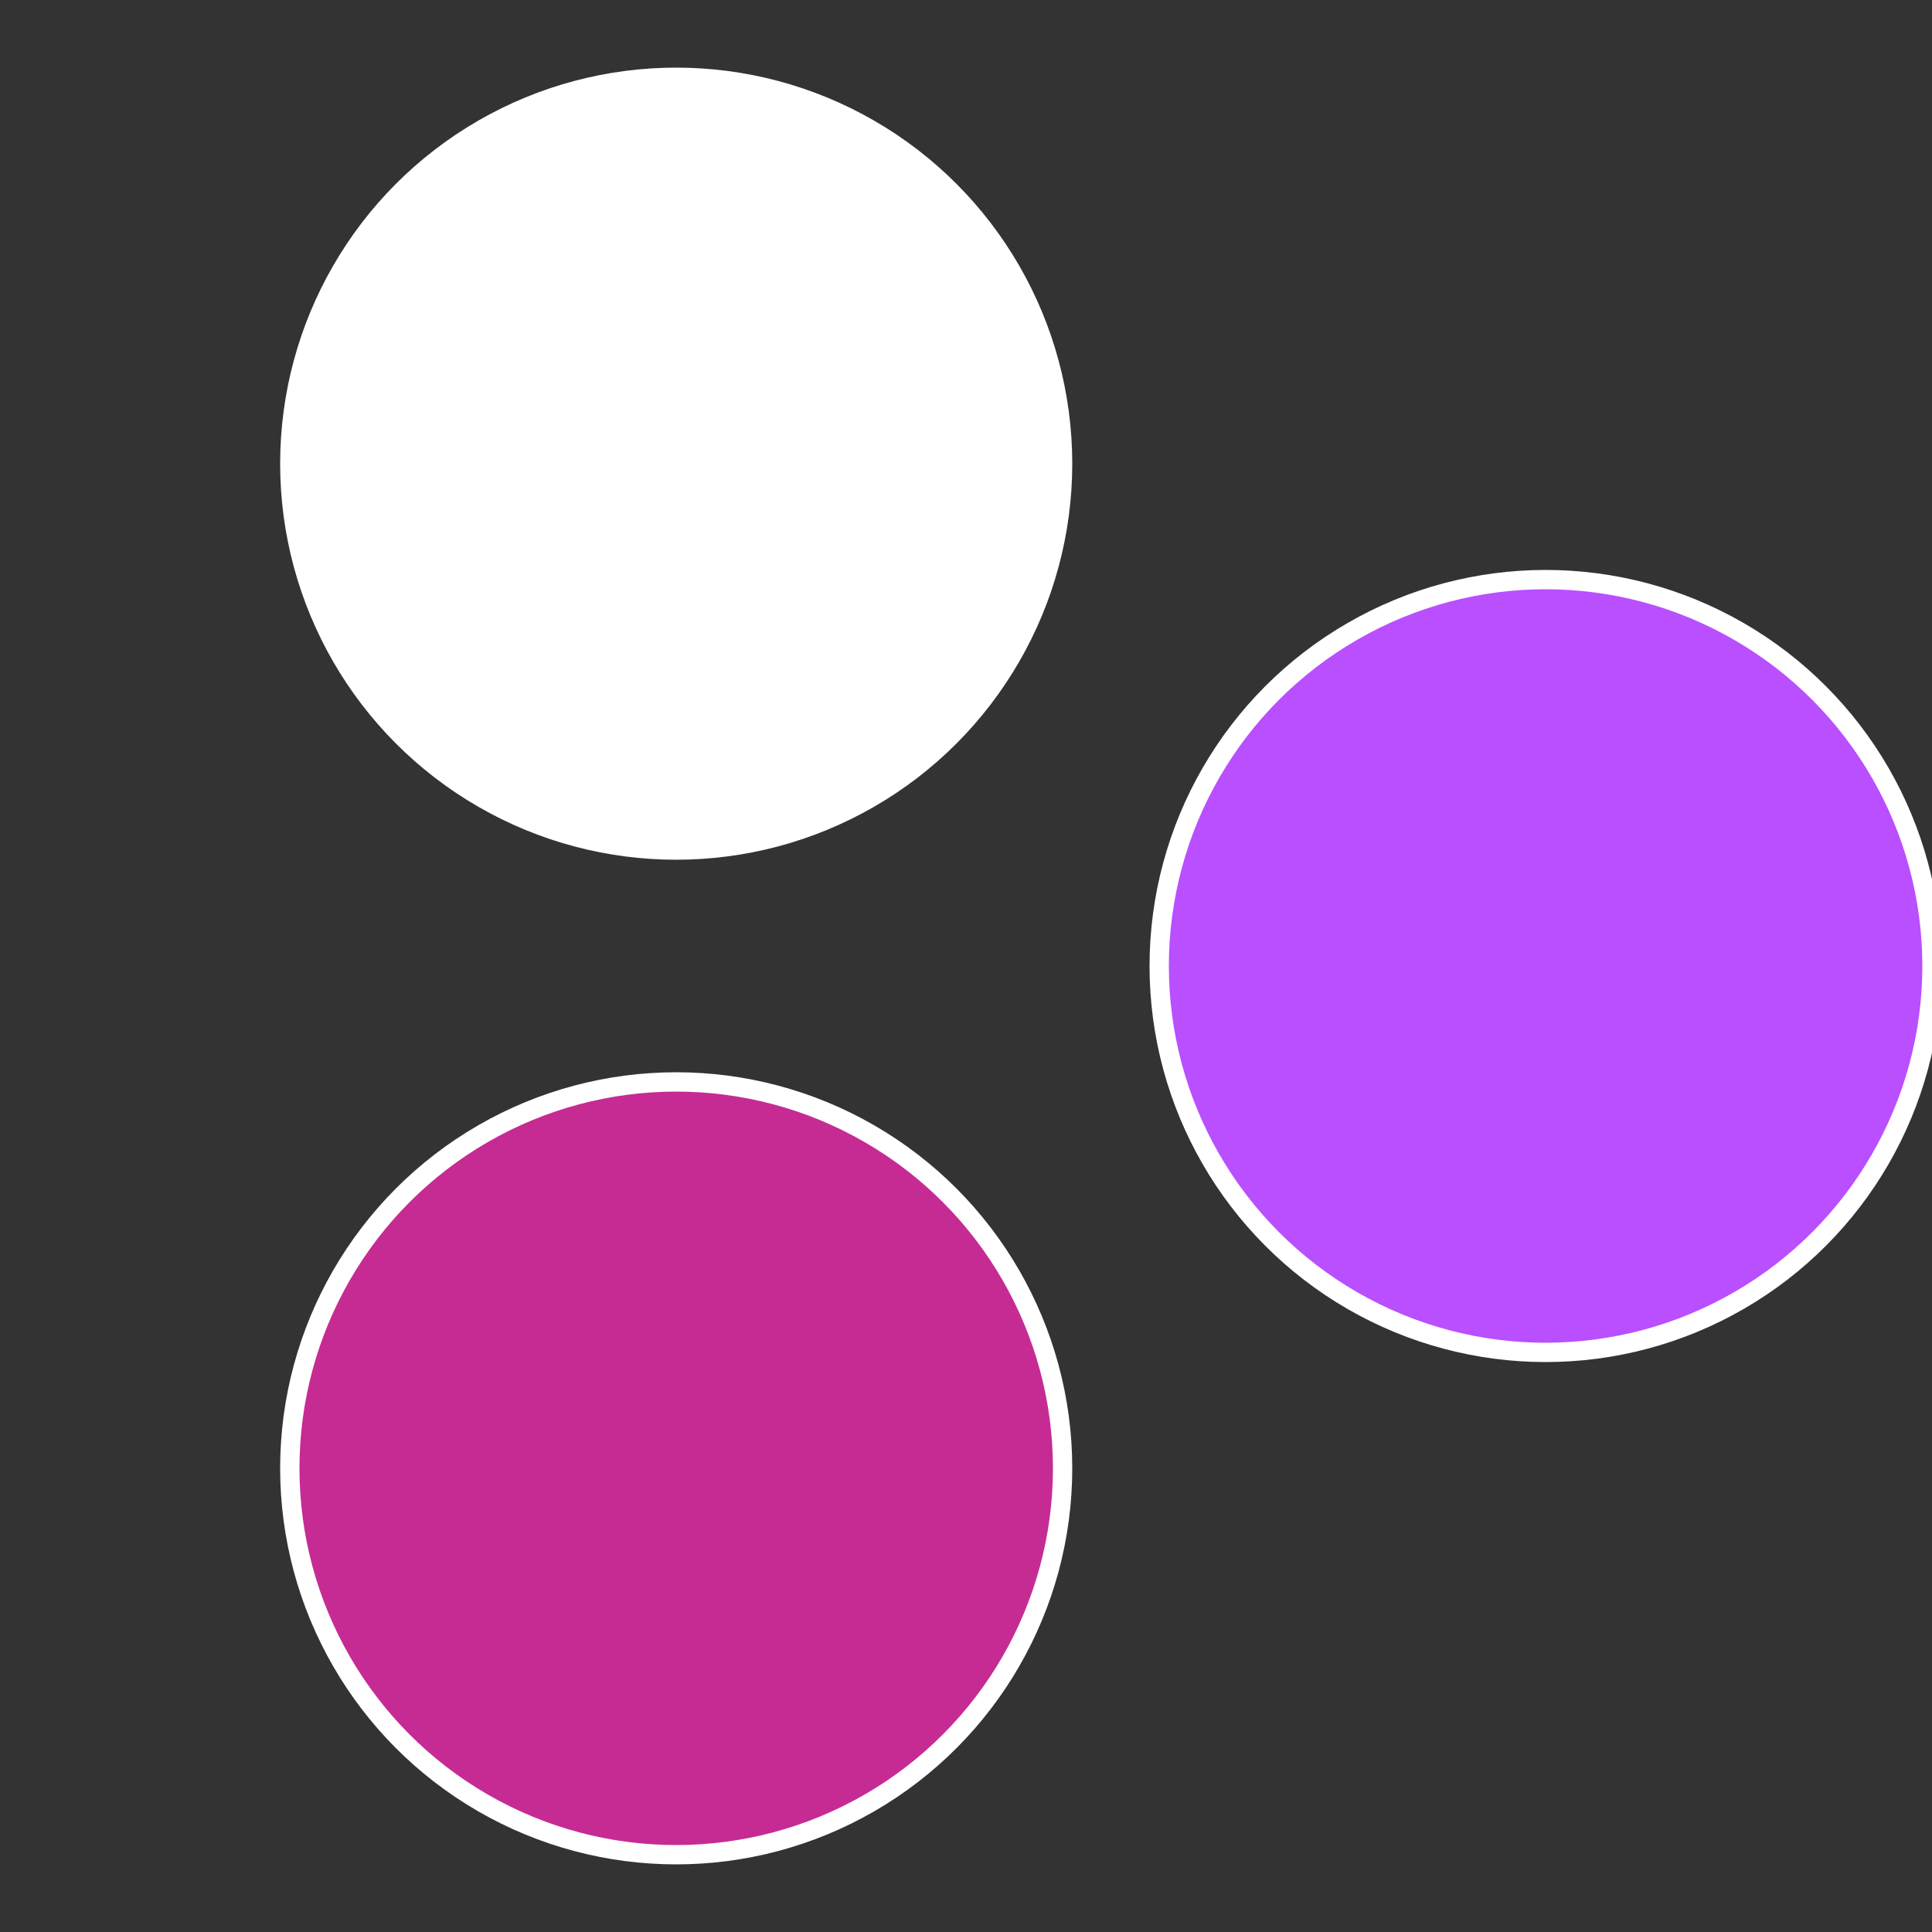 <?xml version="1.0" standalone="no"?>
<svg width="500" height="500" viewBox="-1 -1 2 2" xmlns="http://www.w3.org/2000/svg">
 
                <rect x="-1" y="-1" width="2" height="2" fill="#333333" stroke="none"/>
 
                <circle cx="0.6" cy="0" r="0.4" fill="#b94fffffffffffff432c62" stroke="#fff" stroke-width="1%" />
             
                <circle cx="-0.3" cy="0.52" r="0.4" fill="#c62b94fffffffffffff432" stroke="#fff" stroke-width="1%" />
             
                <circle cx="-0.3" cy="-0.52" r="0.4" fill="#fffffffffffff432c62b94" stroke="#fff" stroke-width="1%" />
            </svg>
